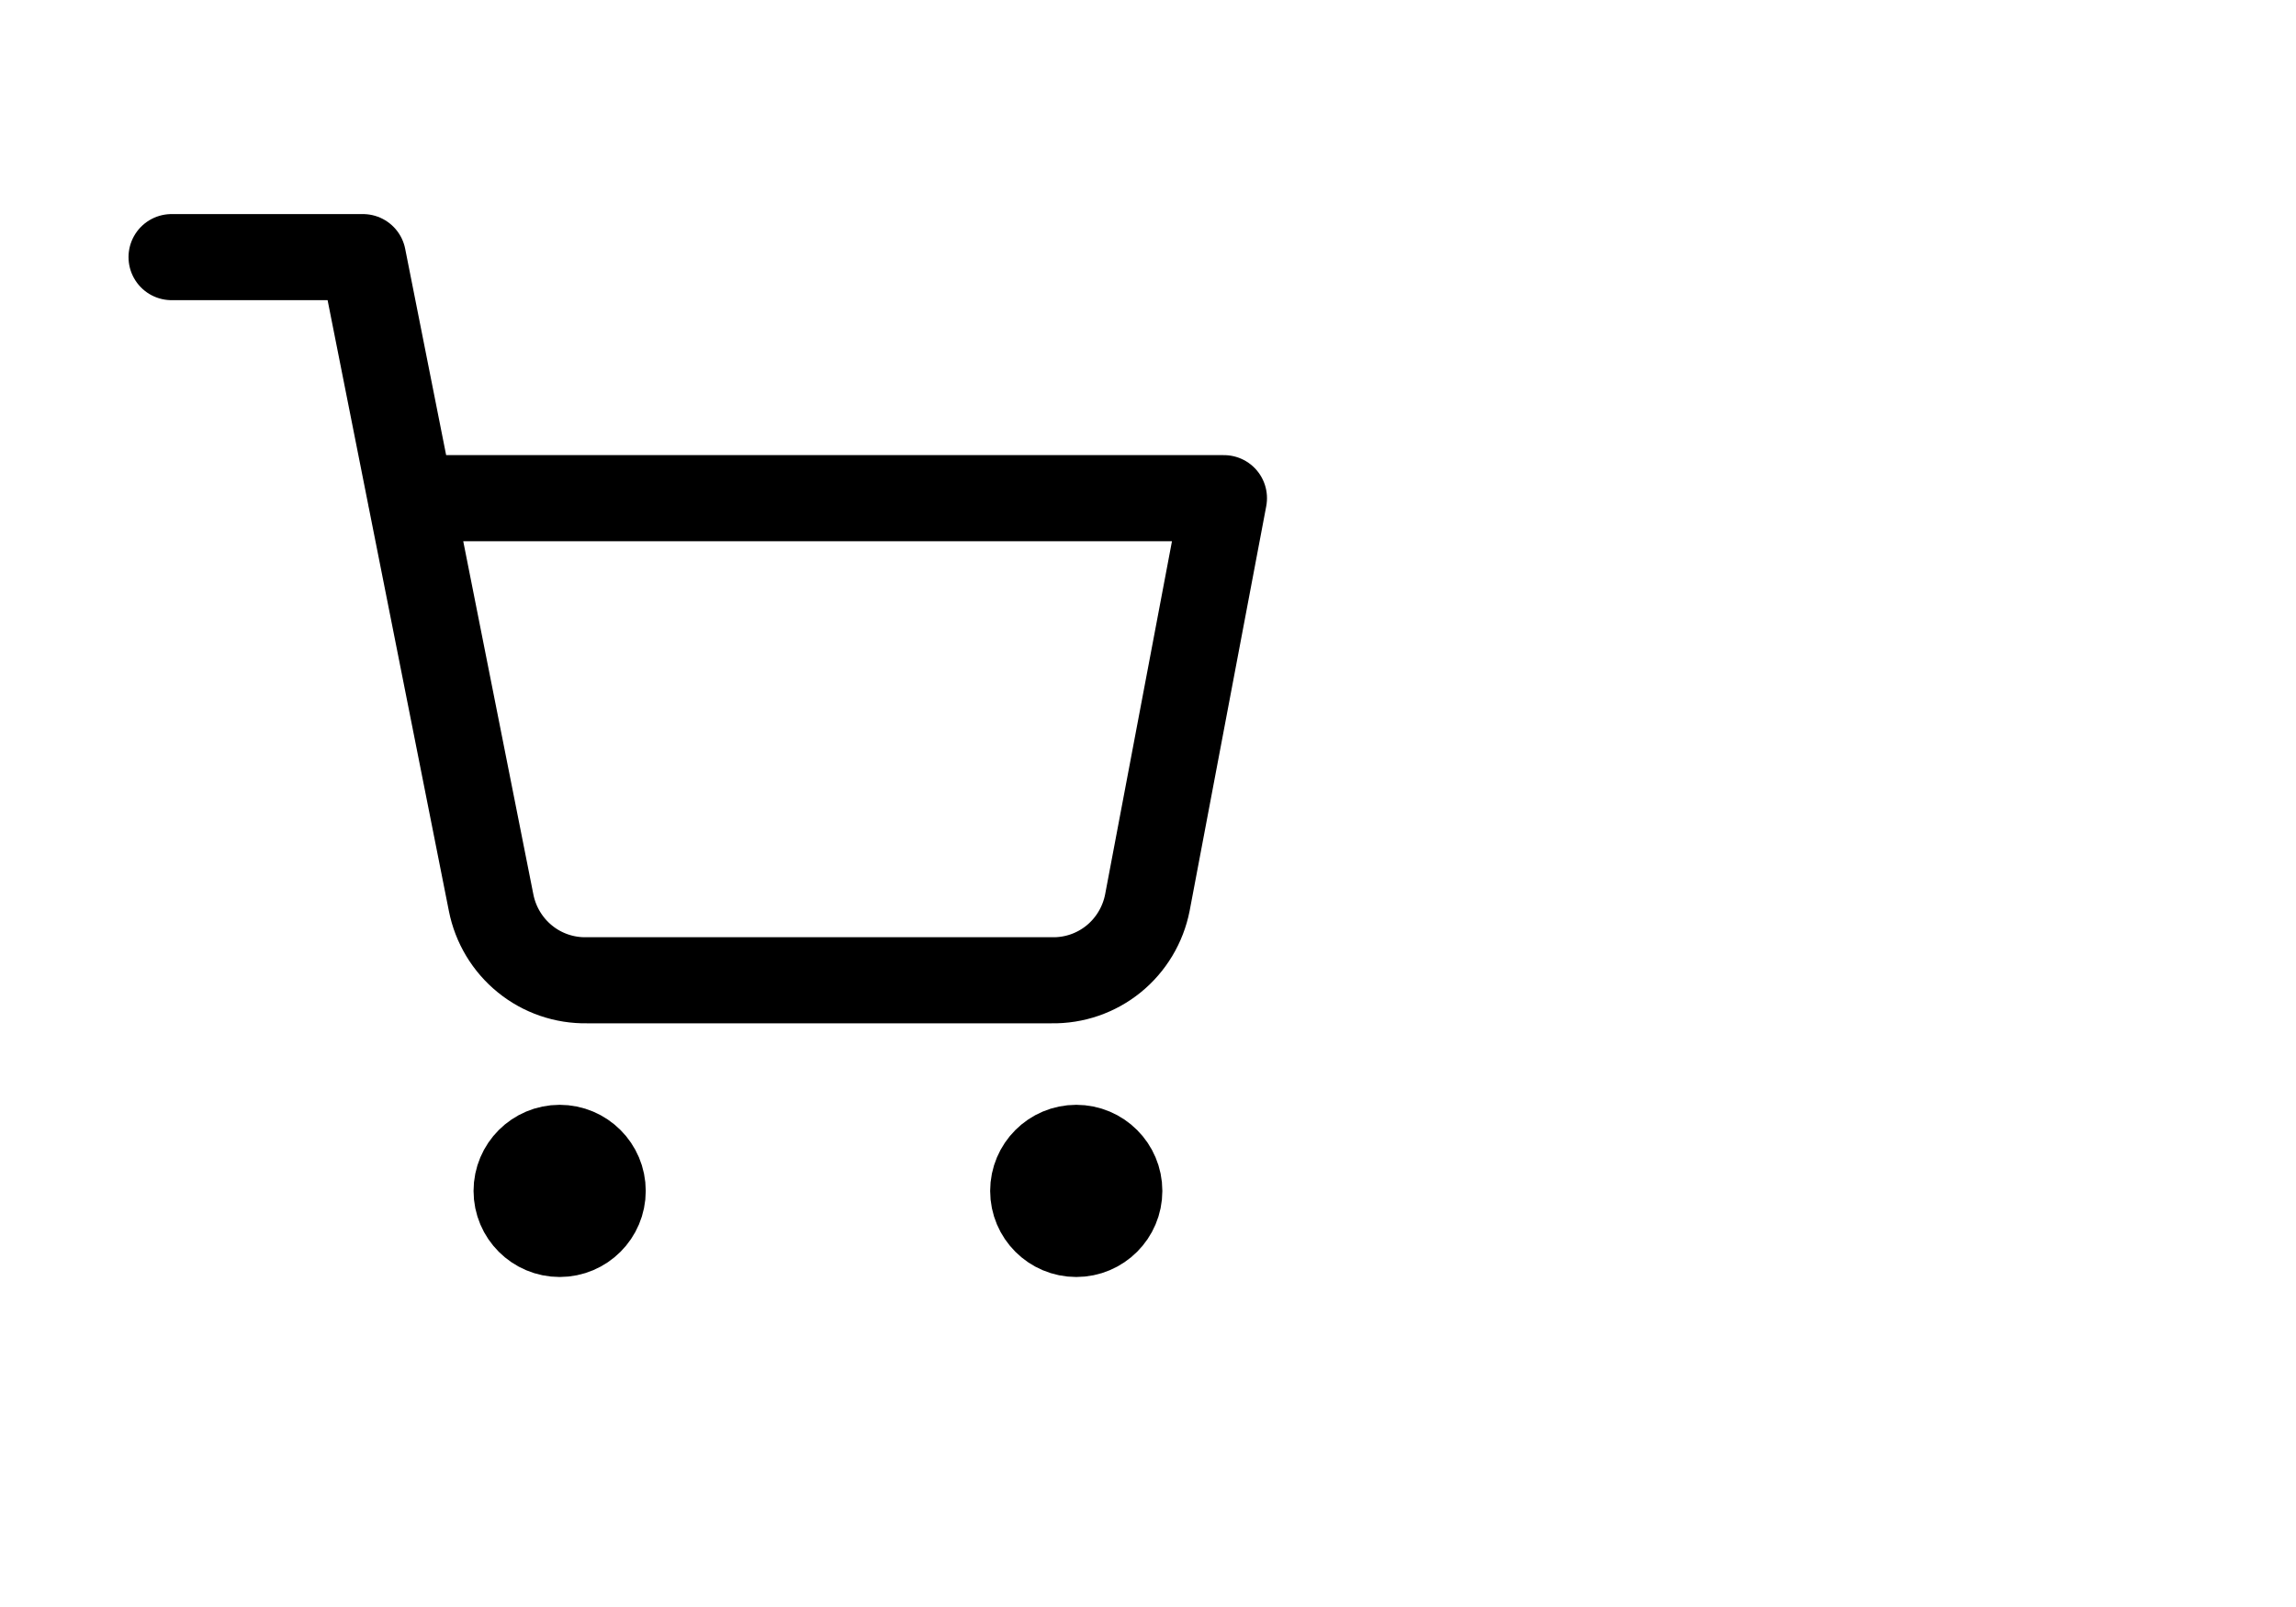 <?xml version="1.0" encoding="UTF-8"?> <svg xmlns="http://www.w3.org/2000/svg" width="40" height="28" viewBox="0 0 40 28" fill="none"><path d="M9.75 21.5C10.164 21.5 10.5 21.164 10.5 20.75C10.5 20.336 10.164 20 9.75 20C9.336 20 9 20.336 9 20.75C9 21.164 9.336 21.5 9.75 21.5Z" fill="black" stroke="black" stroke-width="1.5" stroke-linecap="round" stroke-linejoin="round"></path><path d="M2.989 4.48H6.323L8.556 15.728C8.632 16.114 8.841 16.462 9.146 16.709C9.45 16.956 9.832 17.087 10.223 17.08H18.323C18.714 17.087 19.095 16.956 19.4 16.709C19.704 16.462 19.913 16.114 19.989 15.728L21.323 8.68H7.156" stroke="black" stroke-width="1.5" stroke-linecap="round" stroke-linejoin="round"></path><path d="M18.75 21.5C19.164 21.5 19.5 21.164 19.5 20.75C19.5 20.336 19.164 20 18.75 20C18.336 20 18 20.336 18 20.75C18 21.164 18.336 21.5 18.75 21.5Z" fill="black" stroke="black" stroke-width="1.5" stroke-linecap="round" stroke-linejoin="round"></path></svg> 